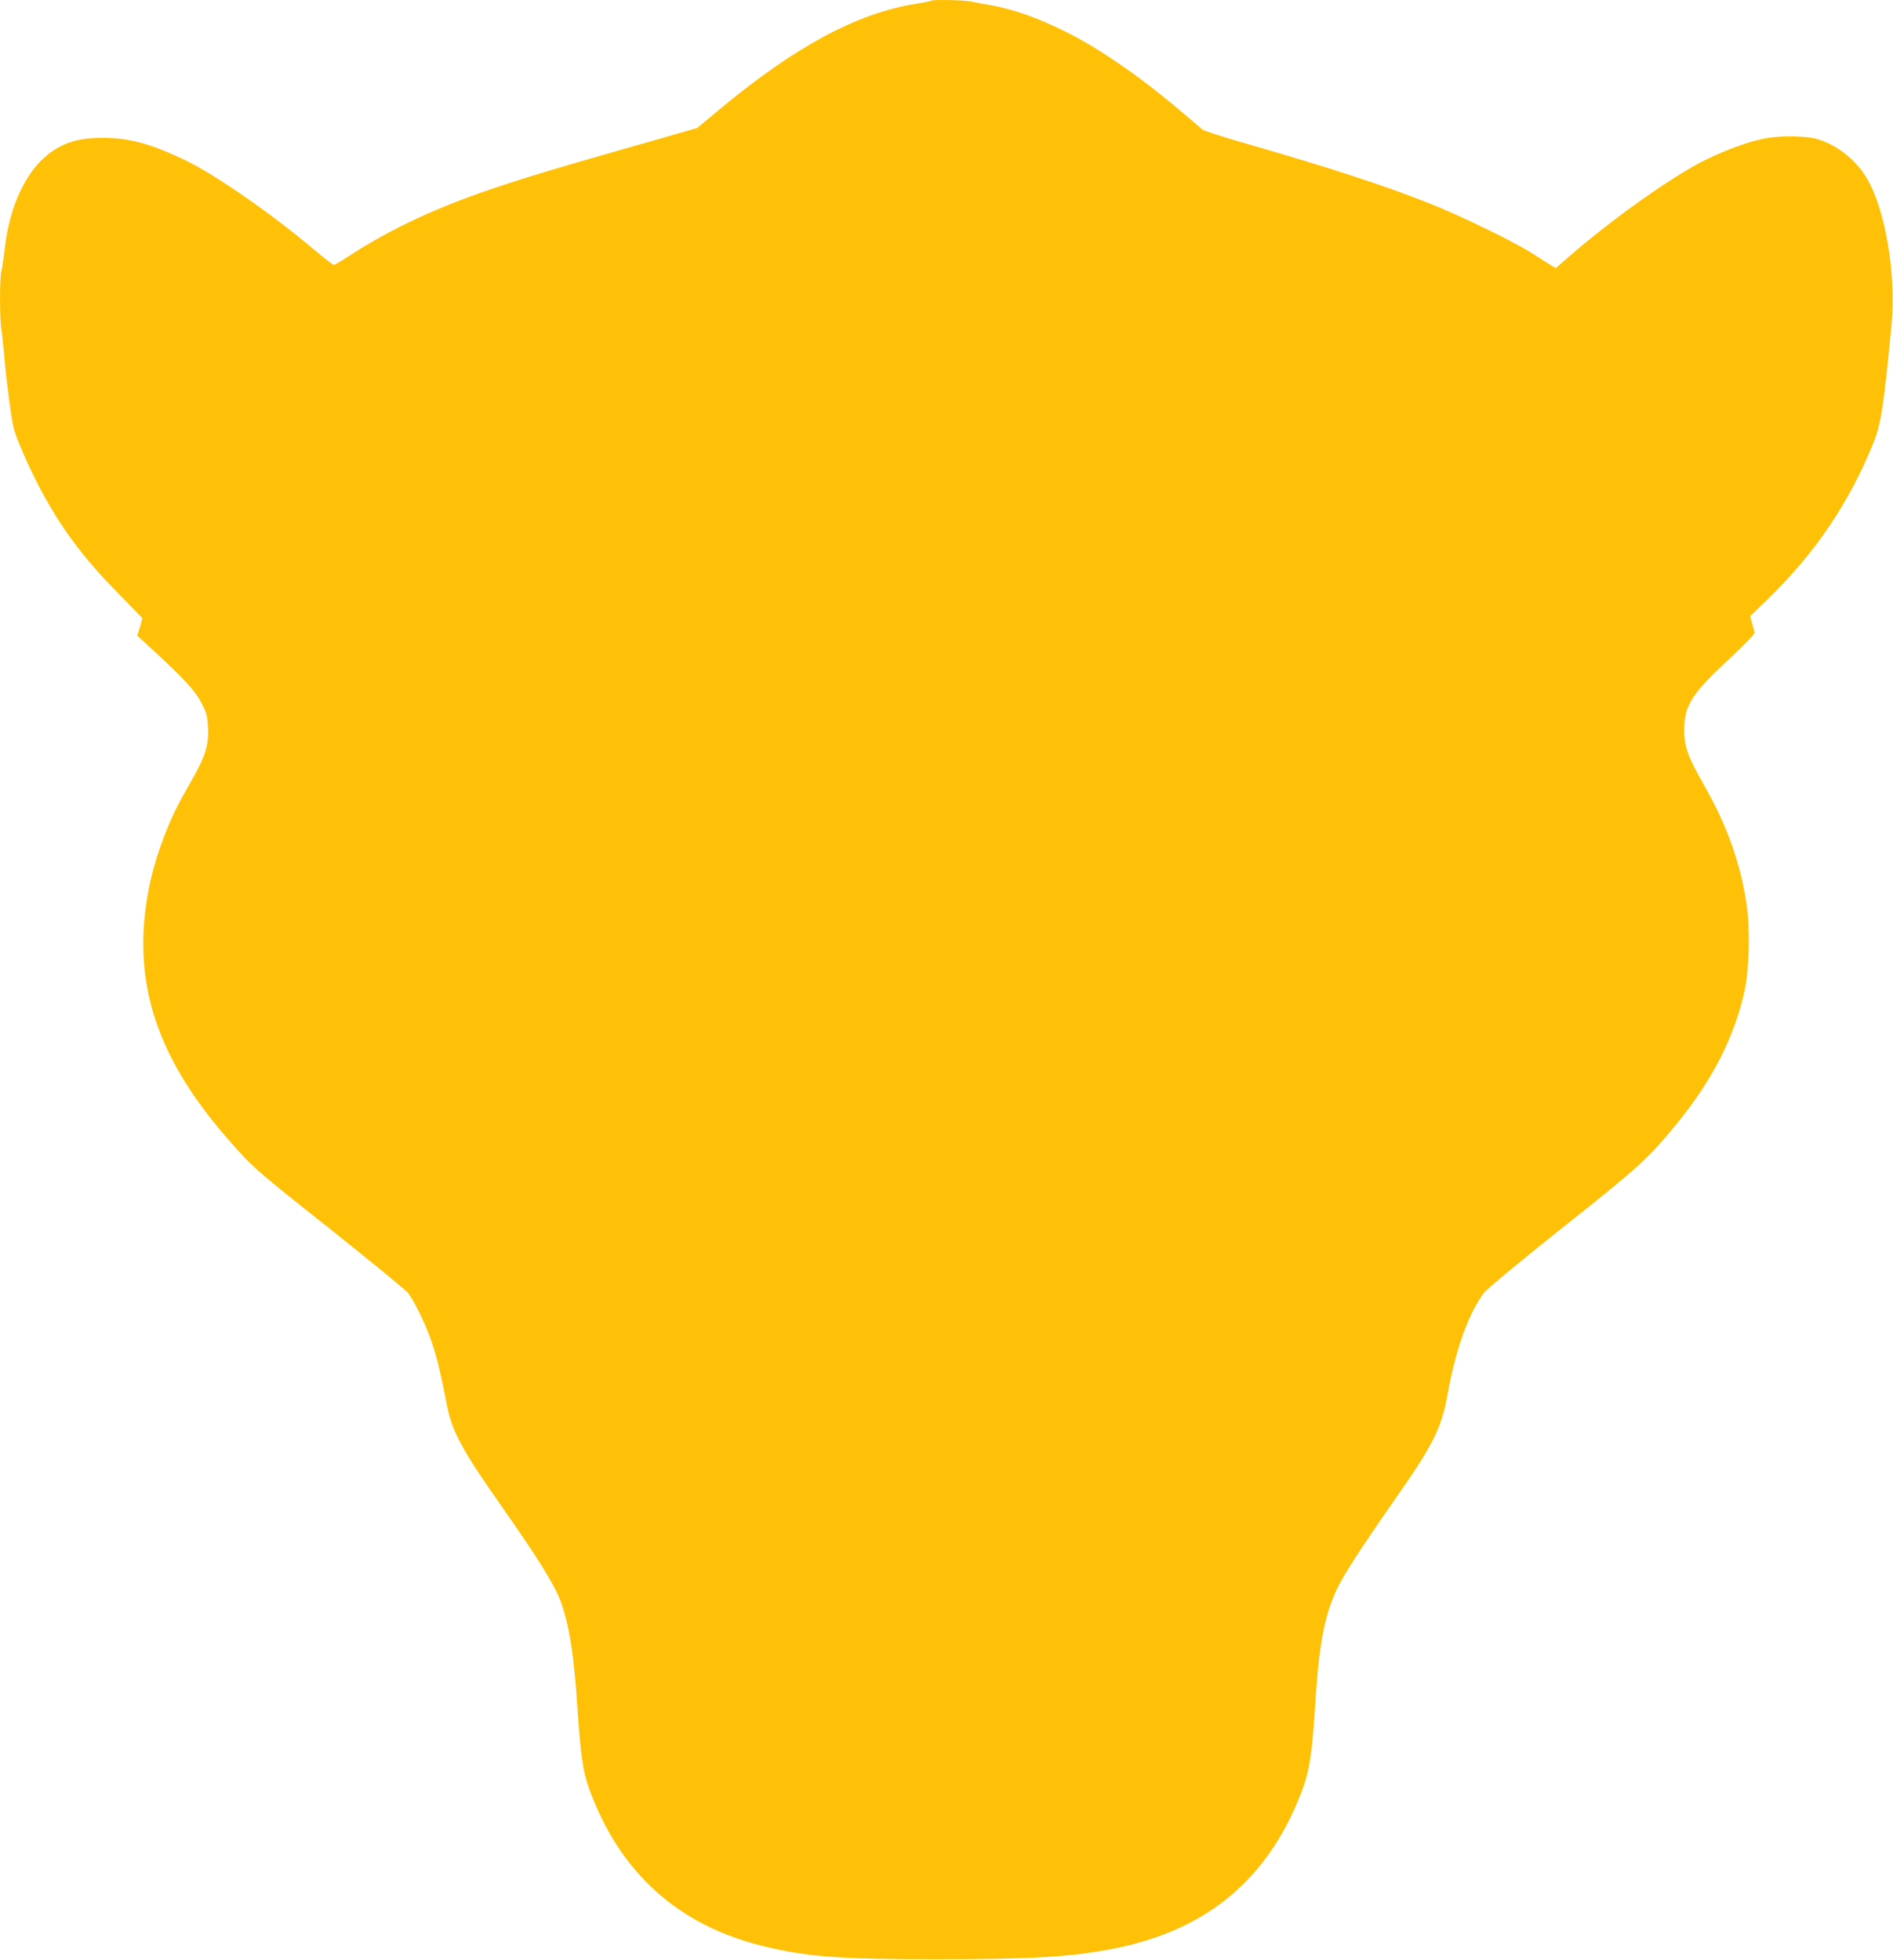 <?xml version="1.0" standalone="no"?>
<!DOCTYPE svg PUBLIC "-//W3C//DTD SVG 20010904//EN"
 "http://www.w3.org/TR/2001/REC-SVG-20010904/DTD/svg10.dtd">
<svg version="1.0" xmlns="http://www.w3.org/2000/svg"
 width="1236pt" height="1280pt" viewBox="0 0 1236 1280"
 preserveAspectRatio="xMidYMid meet">
<g transform="translate(0,1280) scale(0.1,-0.1)"
fill="#ffc107" stroke="none">
<path d="M6078 12795 c-3 -3 -47 -12 -99 -20 -387 -62 -794 -282 -1295 -701
l-132 -110 -503 -144 c-791 -224 -1101 -333 -1439 -501 -96 -49 -230 -124
-297 -169 -67 -44 -127 -80 -133 -80 -6 0 -66 46 -133 103 -283 238 -644 488
-842 583 -223 106 -363 144 -537 144 -139 0 -230 -24 -322 -85 -167 -110 -283
-348 -316 -646 -6 -57 -16 -120 -21 -140 -12 -48 -12 -318 1 -388 5 -31 14
-117 20 -191 13 -149 45 -394 61 -452 17 -64 96 -246 165 -377 134 -257 285
-462 514 -694 85 -87 156 -160 158 -162 2 -2 -4 -29 -14 -60 l-18 -56 110
-101 c205 -190 267 -258 309 -338 35 -67 39 -85 43 -163 6 -114 -18 -188 -110
-349 -94 -164 -123 -224 -174 -354 -78 -202 -119 -383 -134 -581 -36 -502 141
-945 571 -1428 145 -164 166 -182 667 -579 254 -203 474 -383 487 -400 44 -58
124 -227 159 -335 33 -102 55 -195 95 -403 32 -165 102 -294 354 -652 239
-341 345 -511 387 -622 56 -151 88 -351 110 -694 20 -304 36 -418 75 -527 198
-549 580 -896 1137 -1032 288 -70 490 -86 1123 -86 651 0 894 15 1175 71 576
115 965 425 1187 945 82 192 97 276 123 684 26 404 69 597 172 780 57 101 187
297 361 545 228 325 290 447 327 655 52 295 136 532 238 671 17 23 233 203
511 424 503 399 563 454 744 675 236 287 383 575 448 876 30 138 37 400 14
555 -39 276 -130 528 -285 798 -98 172 -123 240 -123 346 -1 162 48 239 297
470 105 98 165 161 162 170 -2 8 -9 35 -16 60 l-13 46 113 109 c314 305 536
634 695 1030 47 117 67 251 116 771 30 326 -41 746 -162 950 -73 124 -203 224
-334 259 -68 17 -220 20 -315 4 -97 -15 -259 -72 -398 -140 -212 -103 -610
-384 -900 -637 l-84 -73 -32 19 c-17 11 -71 45 -121 77 -122 78 -474 249 -675
328 -297 118 -655 234 -1189 388 -151 43 -281 85 -290 93 -280 241 -425 353
-622 482 -255 168 -535 290 -754 329 -49 8 -109 20 -133 25 -44 10 -255 14
-264 5z"/>
</g>
</svg>
